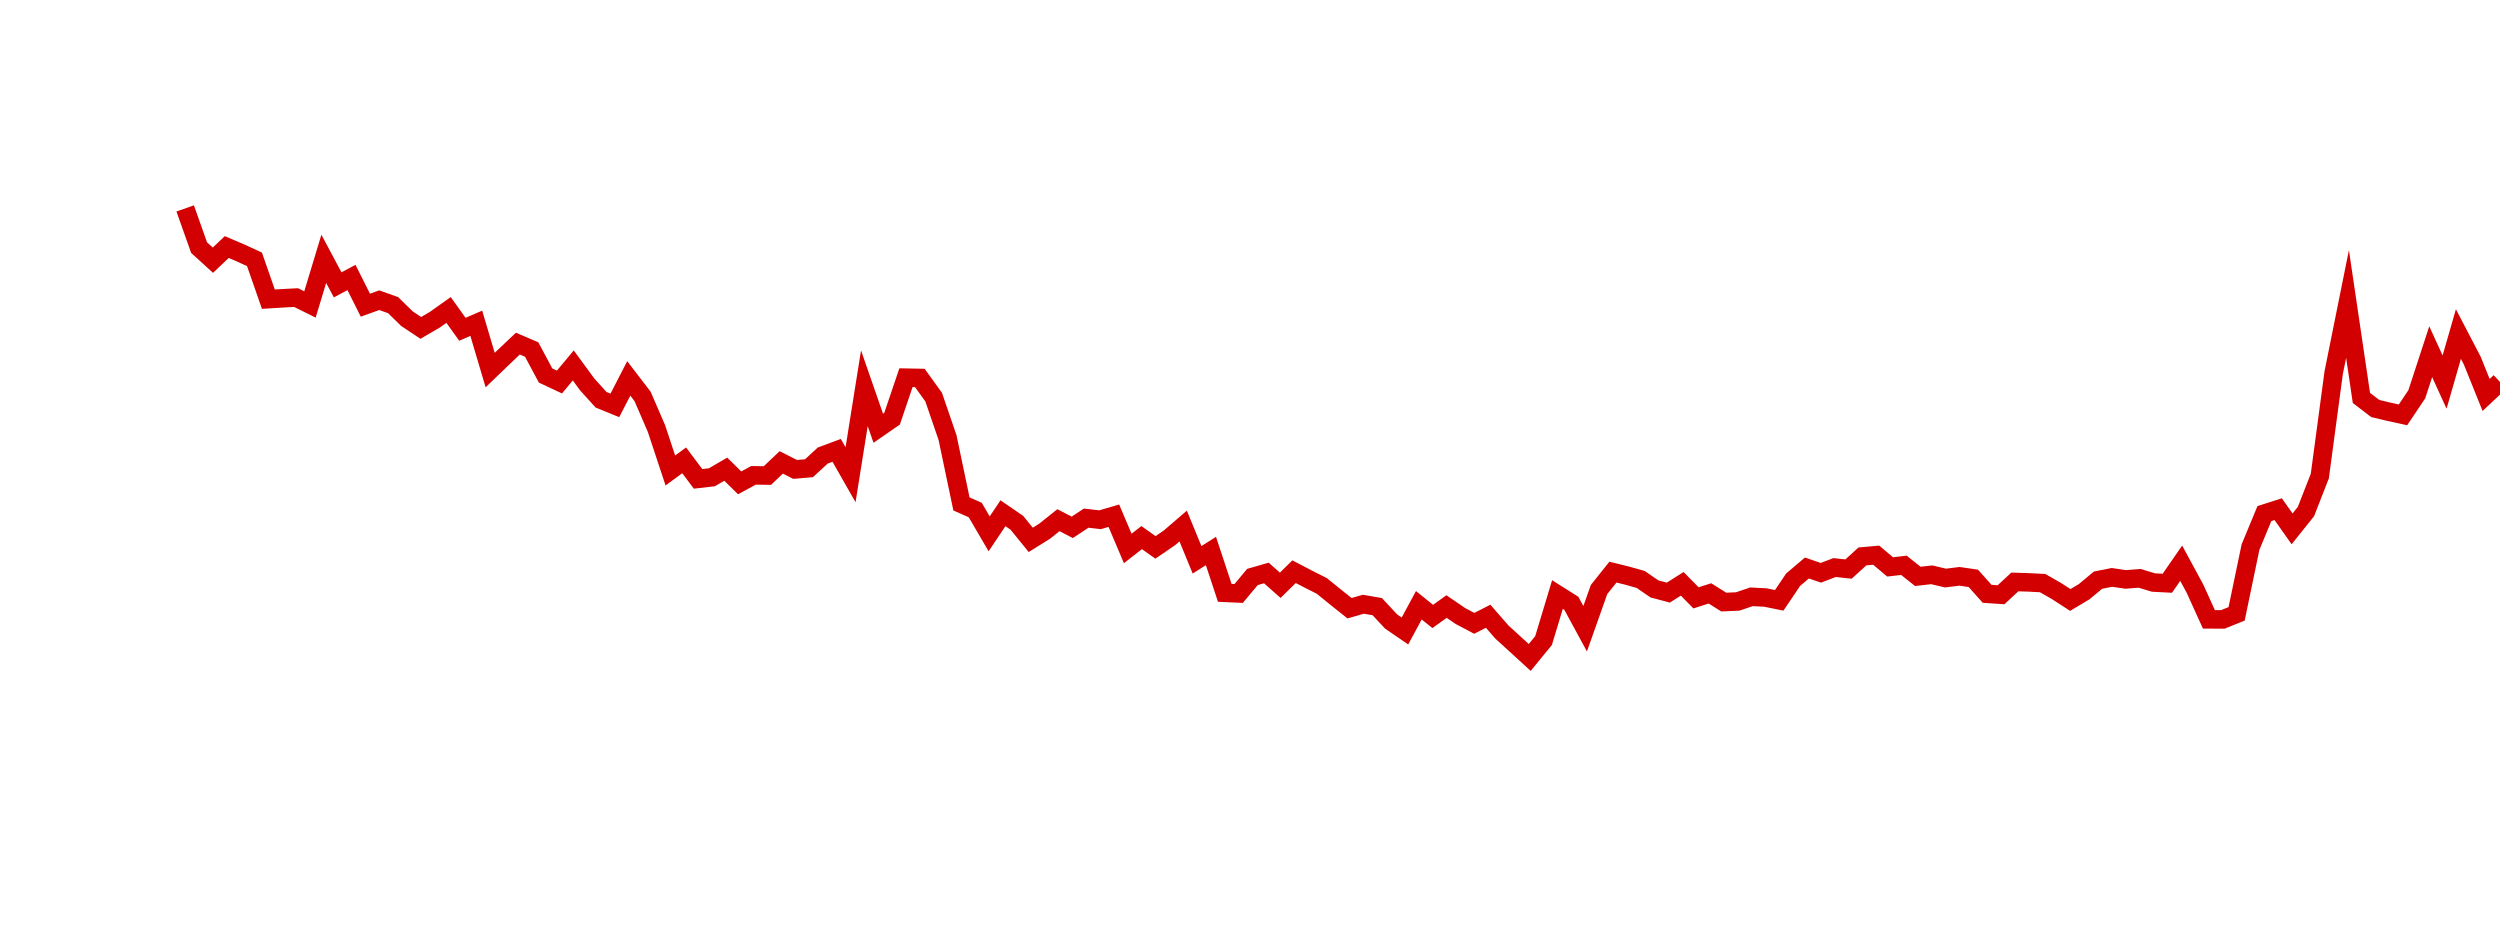 <?xml version="1.0" encoding="UTF-8"?>
<svg xmlns="http://www.w3.org/2000/svg" xmlns:xlink="http://www.w3.org/1999/xlink" width="135pt" height="50pt" viewBox="0 0 135 50" version="1.1">
<defs>
<clipPath id="WKgvZCJBpd__clip1">
  <path d="M 9.5 0 L 135 0 L 135 40.5 L 9.5 40.5 Z M 9.5 0 "/>
</clipPath>
</defs>
<g id="surface4711">
<g clip-path="url(#WKgvZCJBpd__clip1)" clip-rule="nonzero">
<path style="fill:none;stroke-width:1;stroke-linecap:butt;stroke-linejoin:miter;stroke:rgb(82.353%,0%,0%);stroke-opacity:1;stroke-miterlimit:10;" d="M 10 11.254 L 10.75 13.371 L 11.496 14.051 L 12.246 13.34 L 12.992 13.66 L 13.742 14.004 L 14.492 16.156 L 15.238 16.109 L 15.988 16.07 L 16.738 16.441 L 17.484 13.977 L 18.234 15.383 L 18.98 14.984 L 19.73 16.48 L 20.48 16.211 L 21.227 16.477 L 21.977 17.211 L 22.723 17.707 L 23.473 17.27 L 24.223 16.738 L 24.969 17.781 L 25.719 17.457 L 26.469 19.984 L 27.215 19.266 L 27.965 18.555 L 28.711 18.875 L 29.461 20.277 L 30.211 20.629 L 30.957 19.734 L 31.707 20.758 L 32.457 21.586 L 33.203 21.891 L 33.953 20.434 L 34.699 21.406 L 35.449 23.141 L 36.199 25.406 L 36.945 24.859 L 37.695 25.859 L 38.441 25.773 L 39.191 25.336 L 39.941 26.074 L 40.688 25.668 L 41.438 25.68 L 42.188 24.969 L 42.934 25.348 L 43.684 25.285 L 44.43 24.598 L 45.18 24.32 L 45.93 25.637 L 46.676 20.965 L 47.426 23.125 L 48.172 22.609 L 48.922 20.395 L 49.672 20.41 L 50.418 21.445 L 51.168 23.633 L 51.918 27.211 L 52.664 27.543 L 53.414 28.828 L 54.16 27.715 L 54.91 28.23 L 55.66 29.152 L 56.406 28.688 L 57.156 28.09 L 57.902 28.477 L 58.652 27.98 L 59.402 28.066 L 60.148 27.848 L 60.898 29.617 L 61.648 29.031 L 62.395 29.559 L 63.145 29.047 L 63.891 28.406 L 64.641 30.23 L 65.391 29.754 L 66.137 32.012 L 66.887 32.047 L 67.633 31.156 L 68.383 30.941 L 69.133 31.605 L 69.879 30.871 L 70.629 31.262 L 71.379 31.641 L 72.125 32.246 L 72.875 32.844 L 73.621 32.629 L 74.371 32.758 L 75.121 33.562 L 75.867 34.074 L 76.617 32.684 L 77.367 33.289 L 78.113 32.754 L 78.863 33.266 L 79.609 33.66 L 80.359 33.277 L 81.109 34.137 L 81.855 34.816 L 82.605 35.504 L 83.352 34.59 L 84.102 32.105 L 84.852 32.578 L 85.598 33.953 L 86.348 31.836 L 87.098 30.895 L 87.844 31.078 L 88.594 31.289 L 89.34 31.801 L 90.09 32 L 90.84 31.527 L 91.586 32.285 L 92.336 32.043 L 93.082 32.512 L 93.832 32.48 L 94.582 32.227 L 95.328 32.266 L 96.078 32.418 L 96.828 31.305 L 97.574 30.672 L 98.324 30.93 L 99.07 30.648 L 99.82 30.73 L 100.57 30.047 L 101.316 29.98 L 102.066 30.613 L 102.812 30.527 L 103.562 31.125 L 104.312 31.039 L 105.059 31.215 L 105.809 31.121 L 106.559 31.23 L 107.305 32.066 L 108.055 32.117 L 108.801 31.426 L 109.551 31.449 L 110.301 31.488 L 111.047 31.914 L 111.797 32.398 L 112.543 31.953 L 113.293 31.328 L 114.043 31.18 L 114.789 31.289 L 115.539 31.23 L 116.289 31.457 L 117.035 31.496 L 117.785 30.414 L 118.531 31.793 L 119.281 33.445 L 120.031 33.449 L 120.777 33.148 L 121.527 29.543 L 122.277 27.734 L 123.023 27.496 L 123.773 28.559 L 124.52 27.625 L 125.27 25.707 L 126.02 20.117 L 126.766 16.414 L 127.516 21.488 L 128.262 22.059 L 129.012 22.238 L 129.762 22.402 L 130.508 21.289 L 131.258 18.992 L 132.008 20.633 L 132.754 18.039 L 133.504 19.477 L 134.25 21.328 L 135 20.625 "/>
</g>
</g>
</svg>
